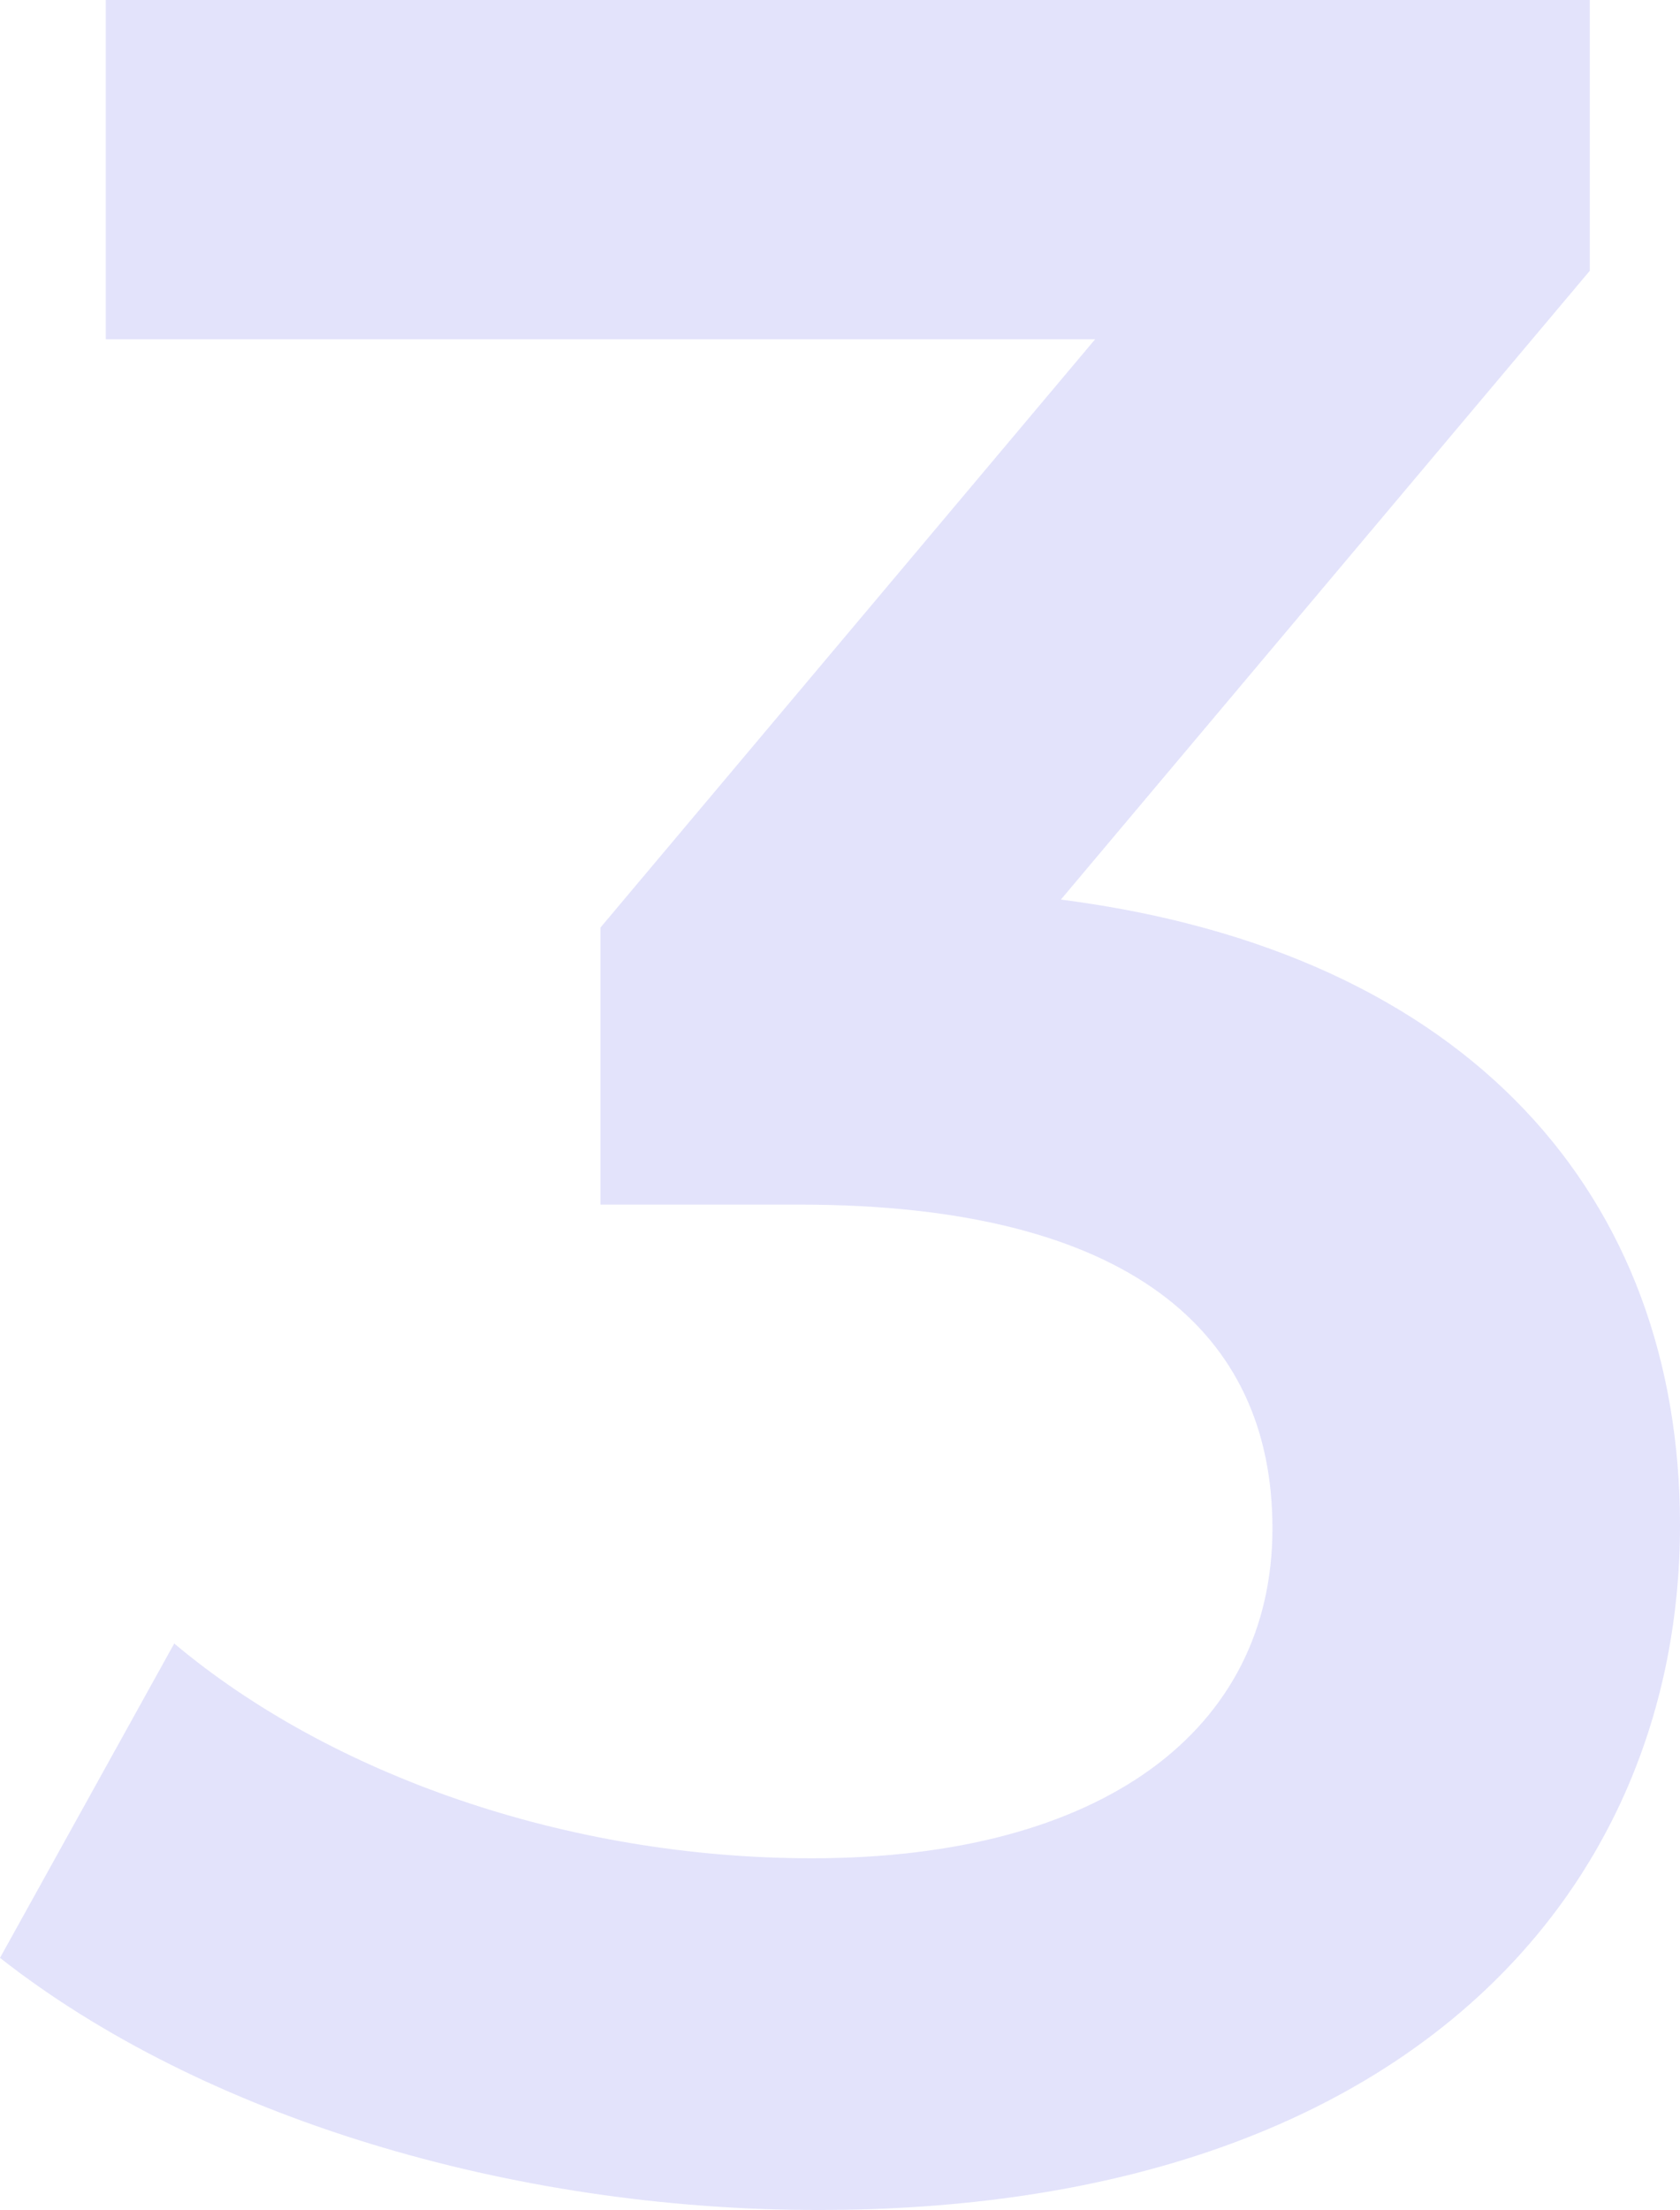 <svg viewBox="0 0 255.896 336.454" xmlns="http://www.w3.org/2000/svg" data-name="Ebene 2" id="Ebene_2">
  <g data-name="Ebene 1" id="Ebene_1-2">
    <path fill="#e3e3fb" d="M255.896,232.201c0,55.918-42.175,104.253-131.265,104.253-46.915,0-93.829-14.216-124.631-38.384l26.538-47.862c23.694,19.903,59.709,32.698,97.146,32.698,44.07,0,70.134-19.429,70.134-50.231,0-29.855-21.798-49.284-72.029-49.284h-30.328v-42.175l75.346-89.564H16.112V0h226.041v41.228l-80.559,95.723c62.552,8.056,94.302,45.492,94.302,95.25Z"></path>
  </g>
</svg>